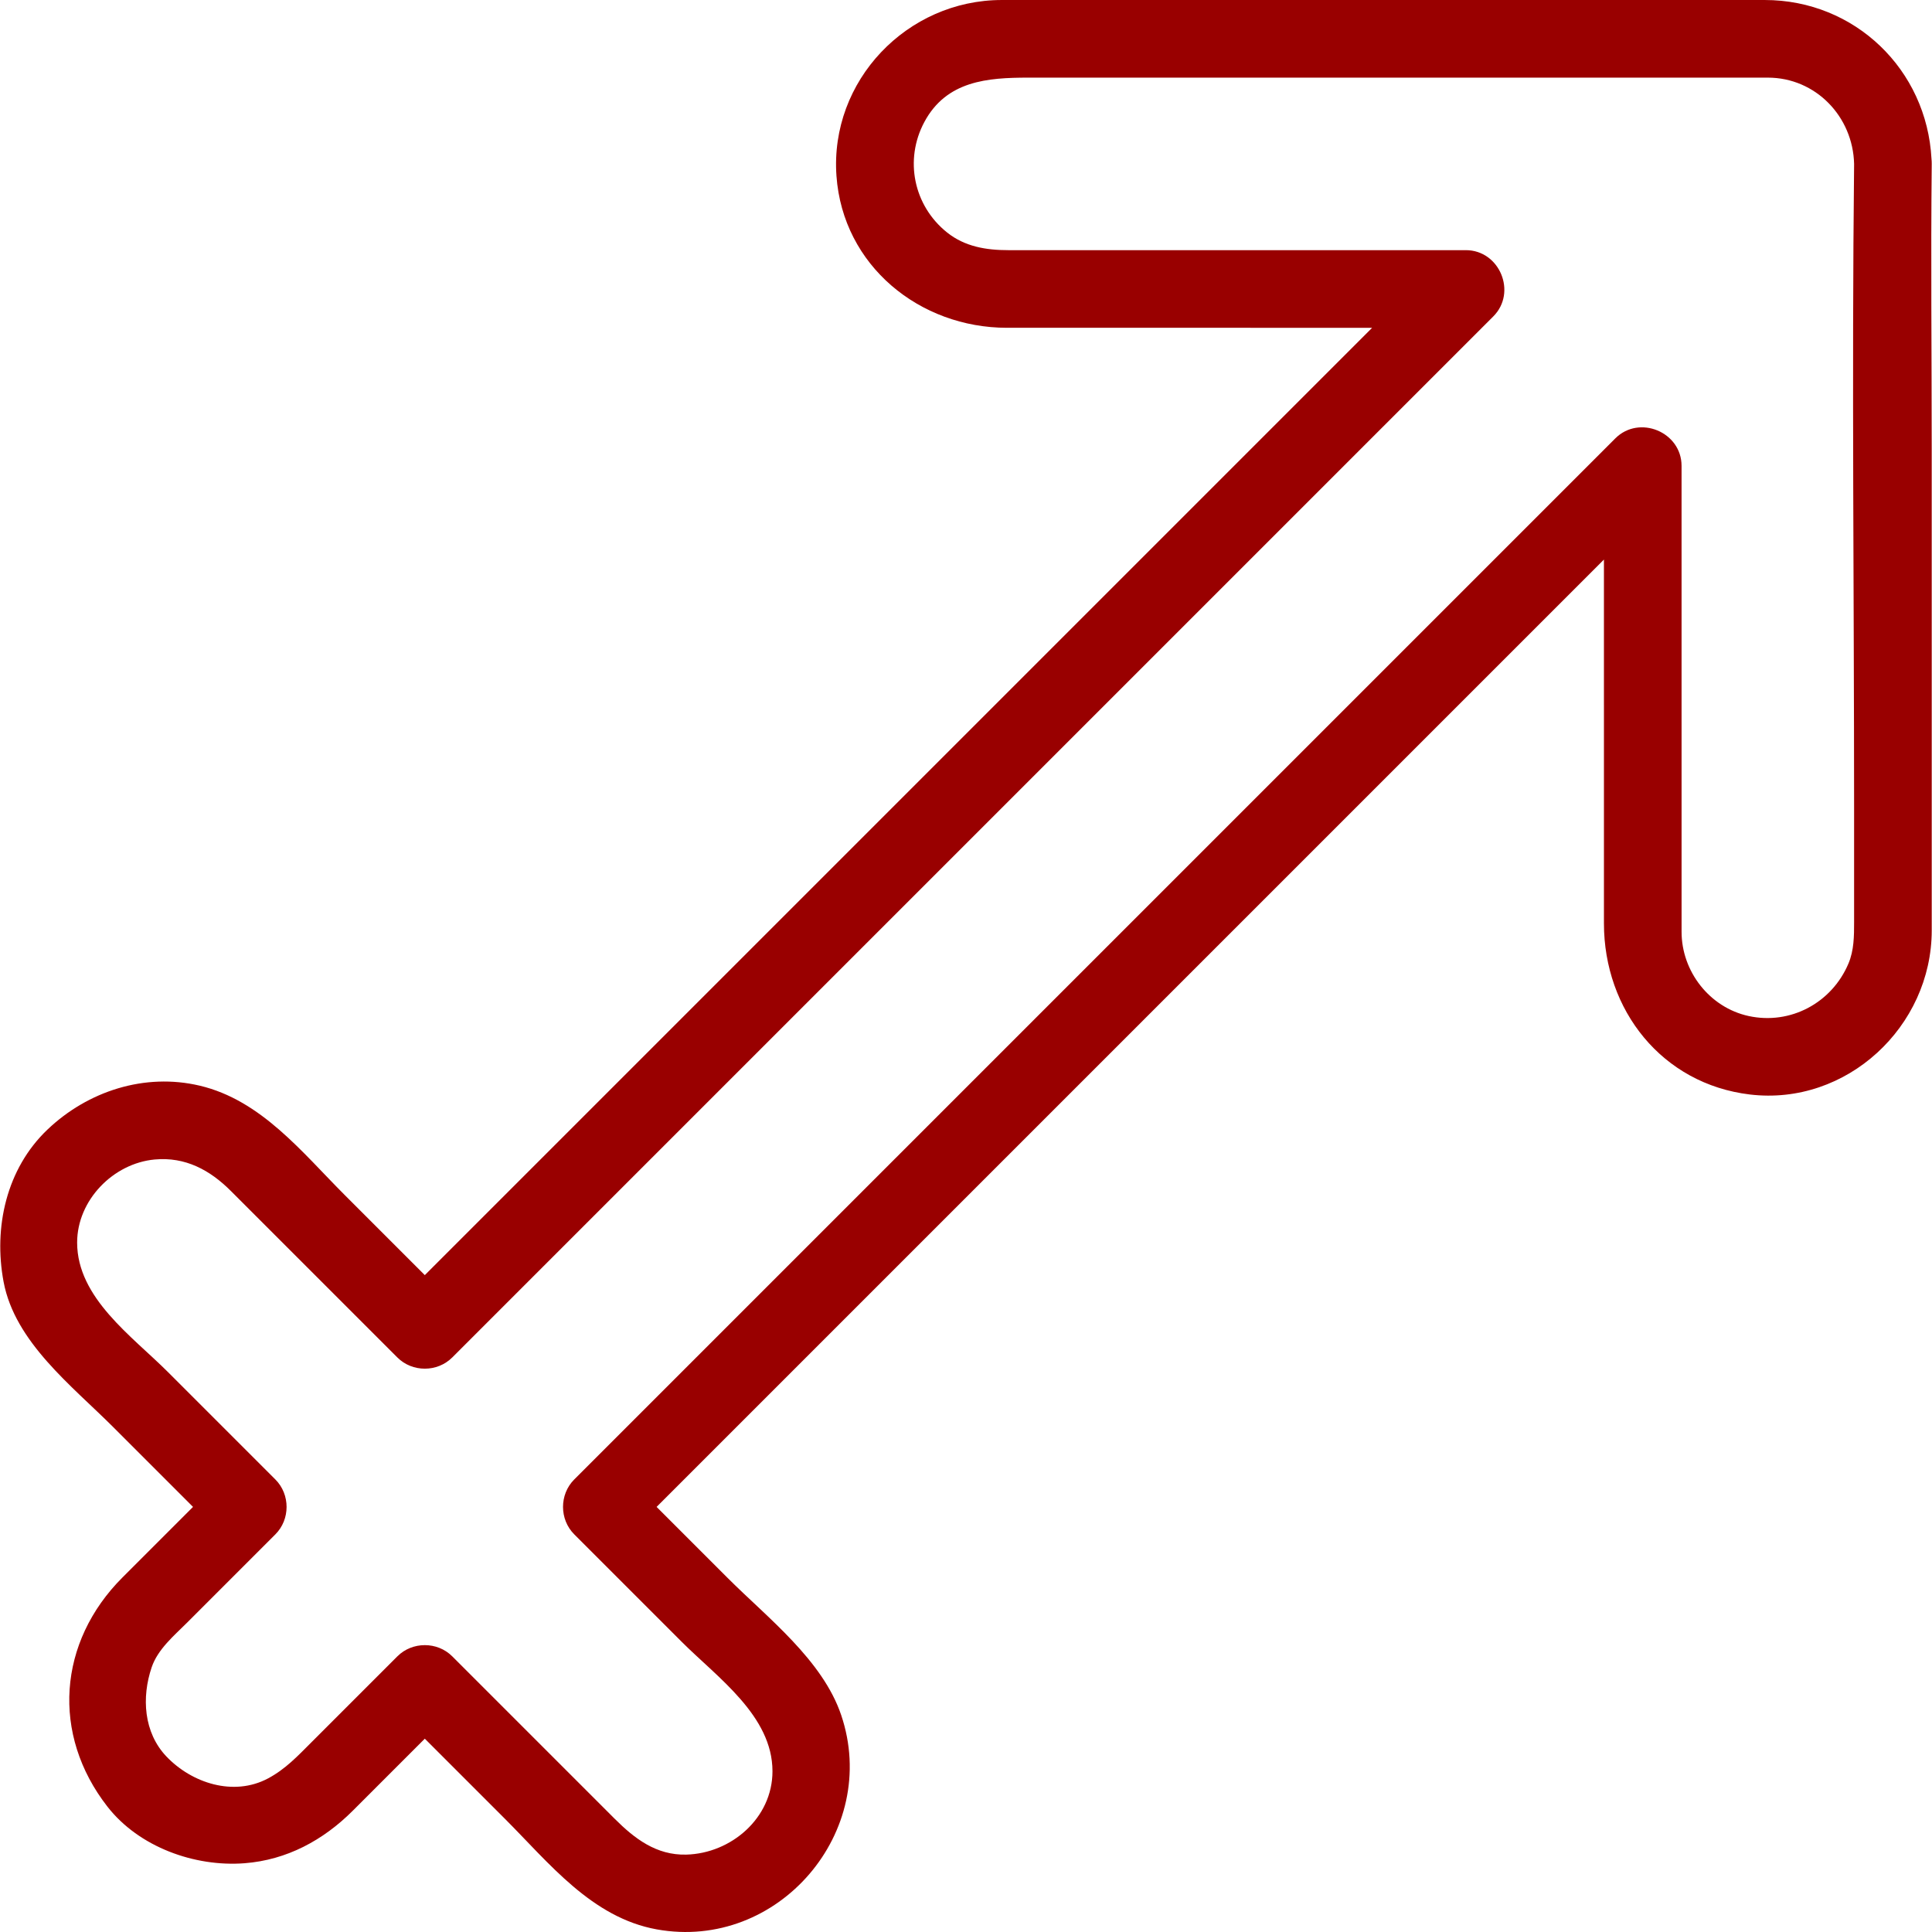 <?xml version="1.0" encoding="iso-8859-1"?>
<!-- Generator: Adobe Illustrator 18.0.0, SVG Export Plug-In . SVG Version: 6.00 Build 0)  -->
<!DOCTYPE svg PUBLIC "-//W3C//DTD SVG 1.1//EN" "http://www.w3.org/Graphics/SVG/1.1/DTD/svg11.dtd">
<svg version="1.1" id="Capa_1" xmlns="http://www.w3.org/2000/svg" xmlns:xlink="http://www.w3.org/1999/xlink" x="0px" y="0px"
	 viewBox="0 0 447.941 447.941" style="enable-background:new 0 0 447.941 447.941;" xml:space="preserve">
	 <style type="text/css">path { fill: #990000; }</style>
<path d="M26.208,330.835c6.182,6.182,12.364,12.364,18.545,18.545c-5.451,5.451-10.903,10.903-16.354,16.354
	c-14.965,14.965-16.551,36.408-3.48,53.153c7.3,9.352,20.187,13.998,31.769,13.112c9.786-0.748,18.252-5.325,25.106-12.179
	c5.567-5.567,11.133-11.133,16.7-16.7c6.182,6.182,12.363,12.363,18.545,18.545c10.271,10.271,20.148,22.948,35.239,25.67
	c28.16,5.079,51.889-22.675,42.755-49.687c-4.321-12.778-17.063-22.531-26.318-31.787c-5.494-5.494-10.988-10.988-16.481-16.481
	c25.03-25.03,50.061-50.061,75.091-75.091c43.314-43.314,86.628-86.628,129.941-129.942c4.871-4.87,9.741-9.741,14.612-14.612
	c0.001,16.793,0.001,33.586,0.002,50.379c0,11.332,0.001,22.663,0.001,33.995c0.001,20.048,13.439,37.217,33.839,39.655
	c22.429,2.681,42.162-15.745,42.161-38.064c0-6.815,0-13.631-0.001-20.446c-0.001-30.362-0.002-60.724-0.004-91.087
	c-0.001-22.051-0.232-44.116,0.004-66.166c0.004-0.404-0.018-0.79-0.056-1.165c-1.085-20.673-17.745-36.835-38.669-36.835
	c-7.352,0-14.703,0-22.055,0c-30.615,0-61.231,0-91.846,0c-20.994,0-41.988,0-62.982,0c-21.975,0-39.913,18.73-38.334,40.793
	C195.427,61.607,213.238,76,233.476,76c28.219,0,56.438,0,84.657,0.001c-22.03,22.03-44.06,44.06-66.09,66.09
	c-43.313,43.313-86.626,86.626-129.94,129.94c-7.87,7.87-15.74,15.74-23.61,23.61c-6.182-6.182-12.364-12.364-18.545-18.546
	c-9.907-9.907-19.384-22.008-33.642-25.378c-12.762-3.016-25.943,1.268-35.299,10.177c-9.548,9.091-12.539,22.707-10.176,35.299
	C3.452,311.171,16.664,321.292,26.208,330.835z M35.853,268.834c7.107-0.66,12.812,2.434,17.666,7.288
	c9.943,9.943,19.886,19.885,29.828,29.828c2.927,2.927,5.854,5.854,8.782,8.782c3.467,3.467,9.26,3.467,12.728,0
	c27.151-27.151,54.302-54.302,81.454-81.454c43.313-43.313,86.626-86.626,129.939-129.94c9.991-9.991,19.983-19.983,29.974-29.974
	c5.553-5.554,1.486-15.364-6.364-15.364c-24.036,0-48.072,0-72.108,0c-11.332,0-22.664,0-33.995,0
	c-5.081,0-10.035-0.801-14.161-4.091c-7.781-6.203-9.965-16.879-5.28-25.622C219.447,18.713,228.966,18,238.402,18
	c10.79,0,21.581,0,32.371,0c31.664,0,63.329,0,94.993,0c12.64,0,25.28,0,37.92,0c2.062,0,4.125,0,6.187,0
	c11.134,0,19.747,9.064,20.007,20c-0.534,49.787-0.003,99.607-0.001,149.396c0,8.784,0.001,17.568,0.001,26.352
	c0,3.274-0.008,6.574-1.315,9.665c-3.85,9.105-13.438,14.259-23.129,12.158c-9.053-1.963-15.556-10.334-15.556-19.522
	c0-2.453,0-4.906,0-7.358c-0.001-13.732-0.001-27.463-0.002-41.195c-0.001-19.829-0.001-39.658-0.002-59.487
	c0-7.85-9.81-11.918-15.364-6.364c-27.152,27.152-54.303,54.303-81.455,81.455c-43.314,43.314-86.628,86.628-129.941,129.942
	c-9.992,9.991-19.983,19.983-29.975,29.975c-3.467,3.468-3.467,9.26,0,12.728c8.303,8.303,16.606,16.606,24.909,24.909
	c8.307,8.307,21.051,17.178,21.052,30.018c0,10.857-9.591,19.061-19.992,19.326c-6.945,0.177-12.007-3.723-16.614-8.33
	c-10.189-10.188-20.377-20.377-30.566-30.565c-2.357-2.357-4.715-4.715-7.072-7.072c-3.467-3.467-9.26-3.467-12.728,0
	c-6.645,6.645-13.29,13.29-19.935,19.935c-3.178,3.178-6.003,6.205-10.035,8.358c-8.008,4.276-17.706,1.089-23.577-5.077
	c-5.303-5.57-5.766-13.737-3.426-20.656c1.426-4.219,5.156-7.312,8.215-10.37c6.824-6.824,13.649-13.649,20.473-20.473
	c3.467-3.468,3.467-9.26,0-12.728c-8.303-8.303-16.606-16.606-24.909-24.909c-8.308-8.307-21.051-17.178-21.052-30.018
	C17.884,278.285,26.234,269.727,35.853,268.834z"/>
<g>
</g>
<g>
</g>
<g>
</g>
<g>
</g>
<g>
</g>
<g>
</g>
<g>
</g>
<g>
</g>
<g>
</g>
<g>
</g>
<g>
</g>
<g>
</g>
<g>
</g>
<g>
</g>
<g>
</g>
</svg>

